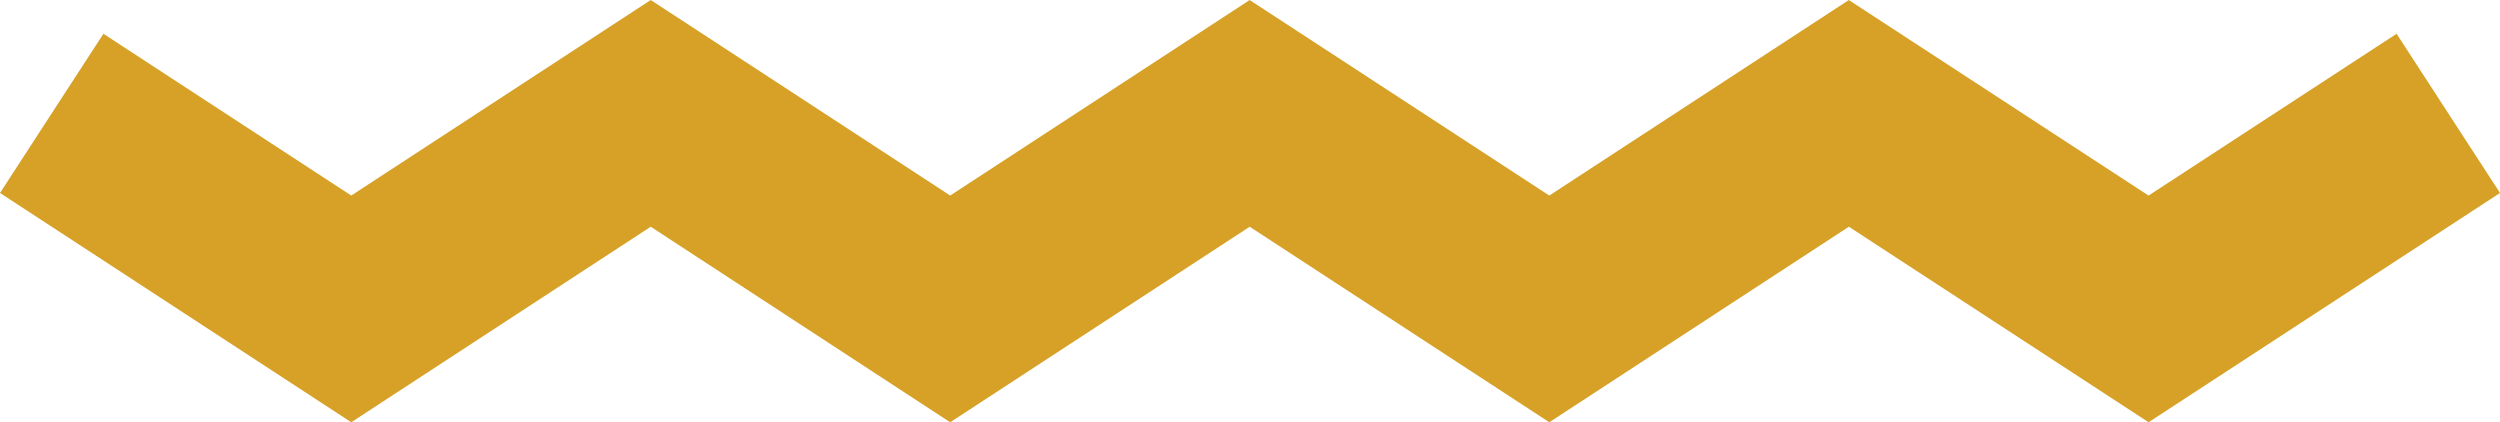 <?xml version="1.0" encoding="UTF-8"?> <!-- Creator: CorelDRAW --> <svg xmlns="http://www.w3.org/2000/svg" xmlns:xlink="http://www.w3.org/1999/xlink" xmlns:xodm="http://www.corel.com/coreldraw/odm/2003" xml:space="preserve" width="50.535mm" height="8.536mm" shape-rendering="geometricPrecision" text-rendering="geometricPrecision" image-rendering="optimizeQuality" fill-rule="evenodd" clip-rule="evenodd" viewBox="0 0 4923.74 831.64"> <g id="Camada_x0020_1">  <polygon fill="#D6A126" fill-rule="nonzero" points="203.67,66.48 691.77,385.09 1281.63,0 1871.38,385.09 2461.2,0.03 3051.33,385.12 3641.23,0.05 4231.59,385.15 4720.07,66.48 4923.74,380.04 4231.59,831.59 3641.32,446.5 3051.33,831.62 2461.26,446.52 1871.35,831.64 1281.63,446.52 691.77,831.62 -0,380.04 "></polygon> </g> </svg> 